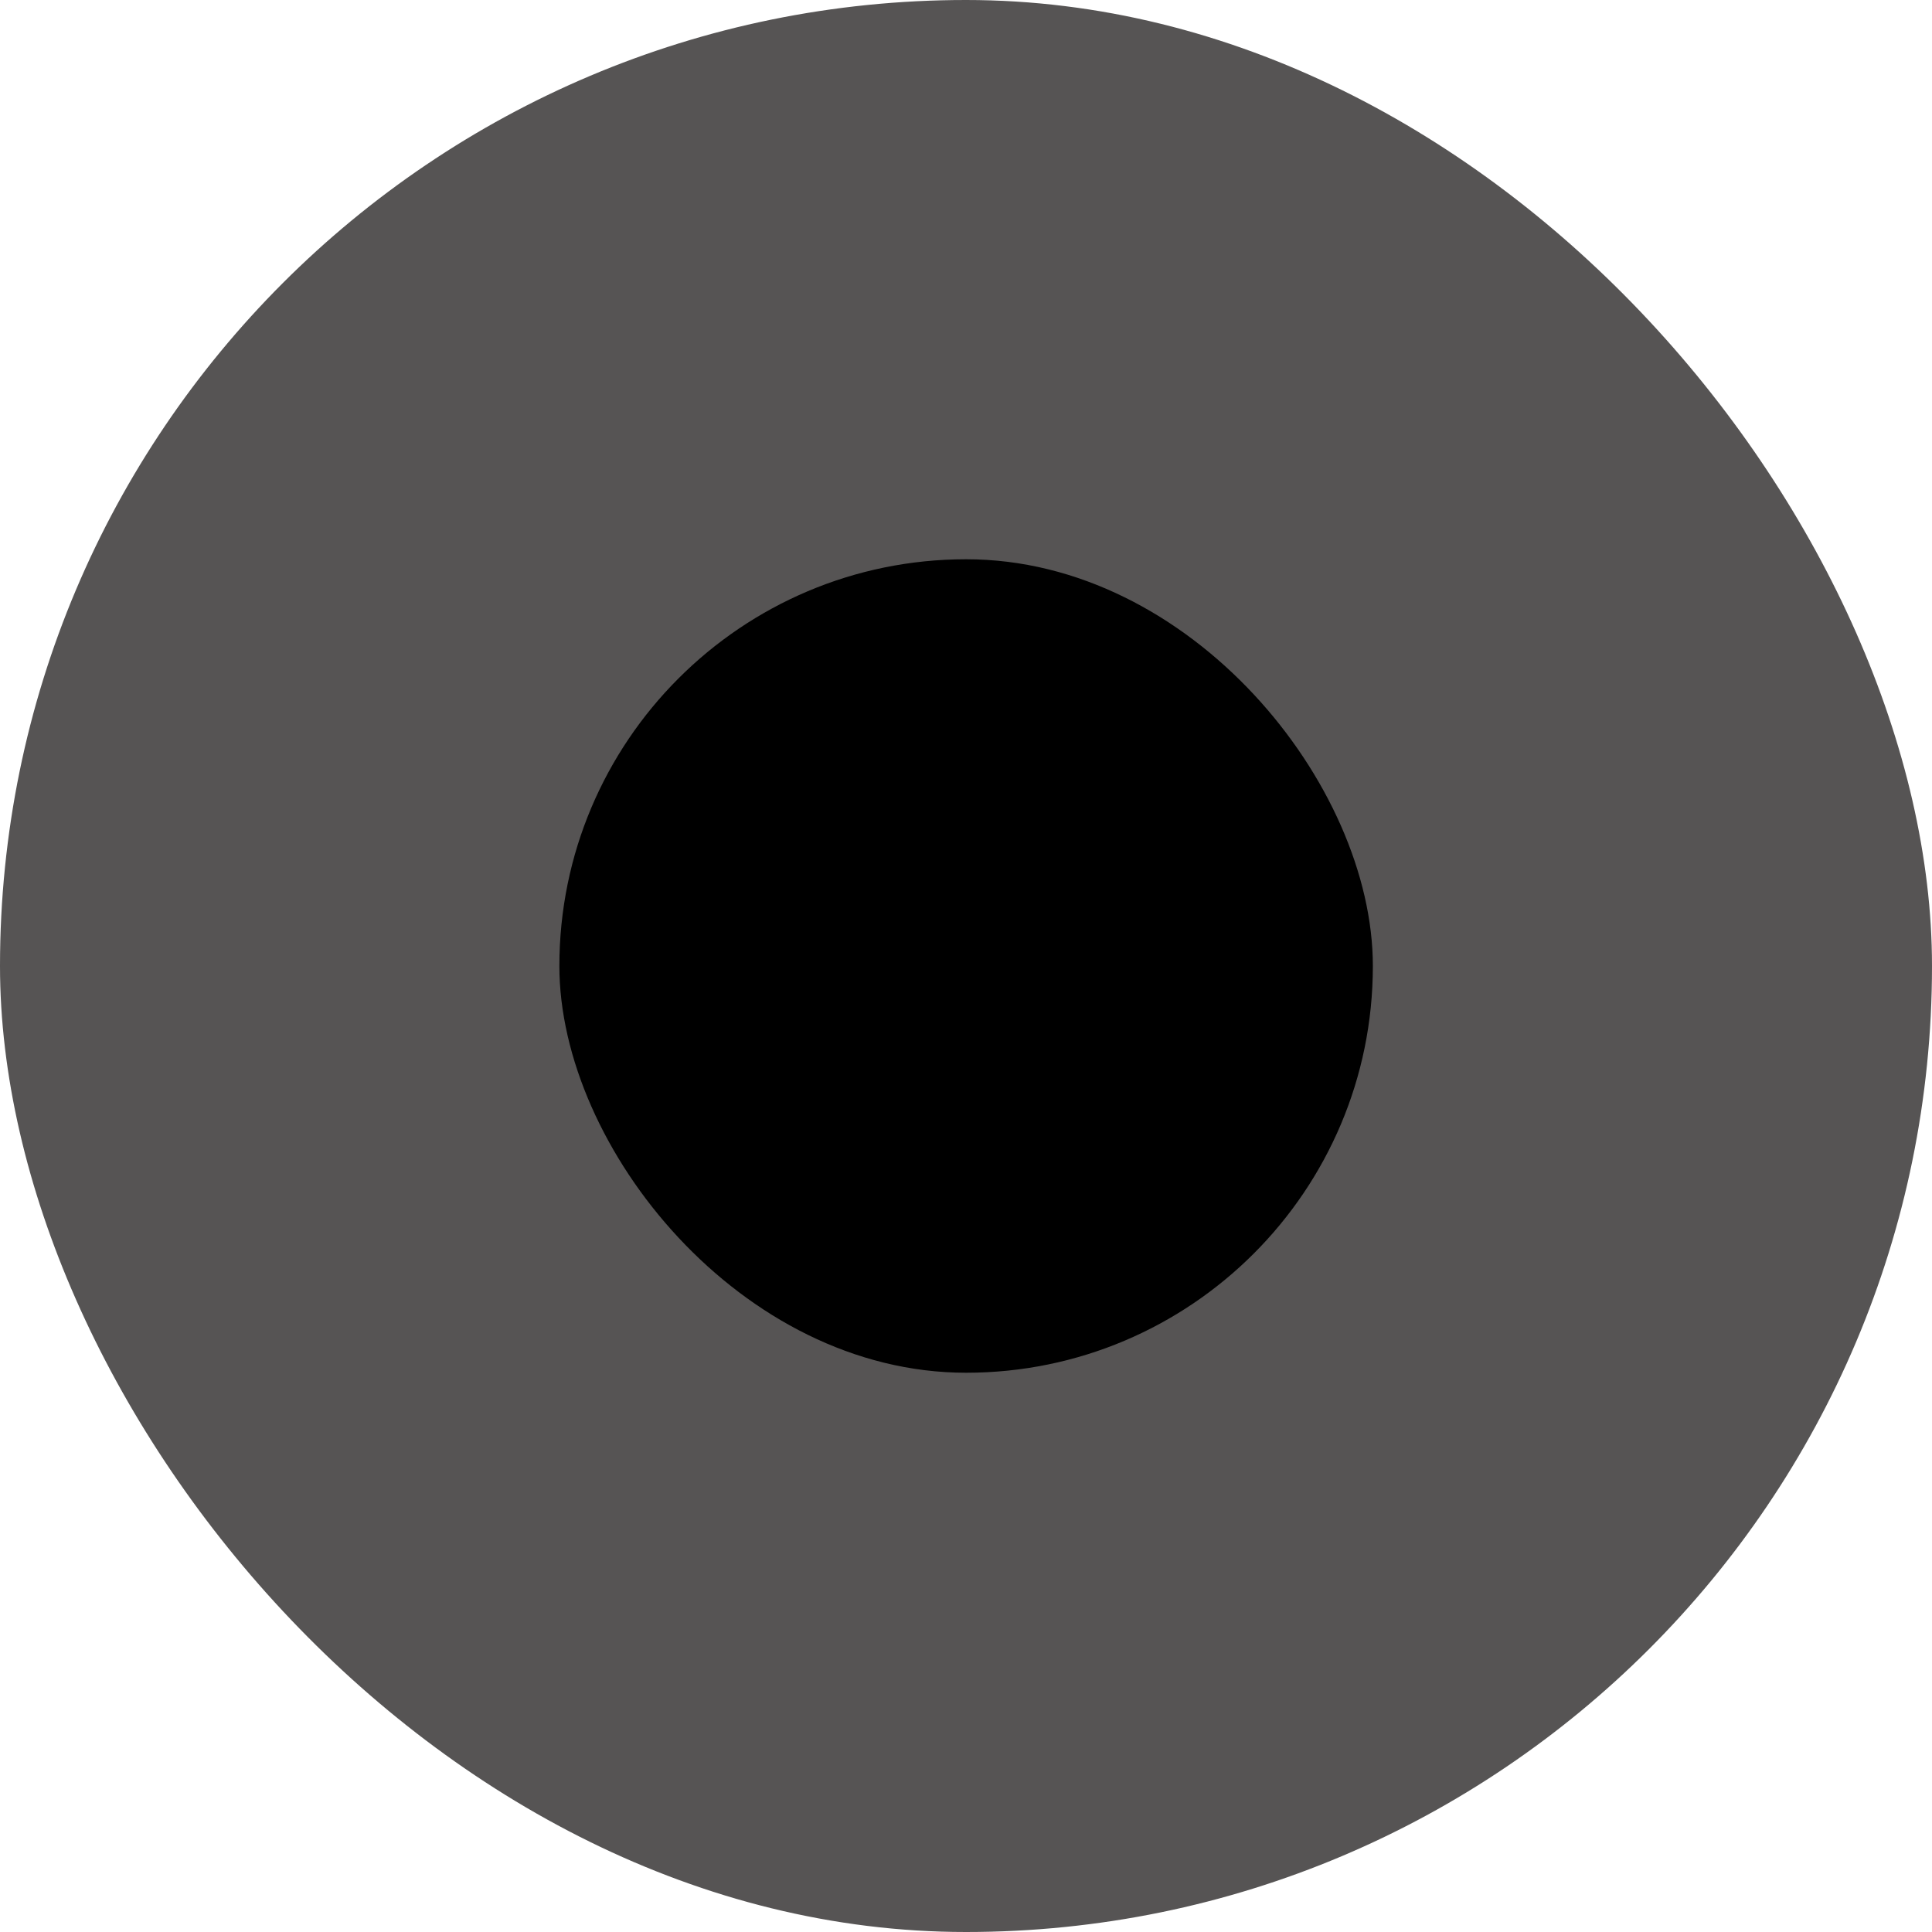 <svg width="17" height="17" viewBox="0 0 17 17" fill="none" xmlns="http://www.w3.org/2000/svg">
<rect width="17" height="17" rx="8.5" fill="#565454"/>
<rect x="4.922" y="4.921" width="7.158" height="7.158" rx="3.579" fill="black"/>
</svg>
